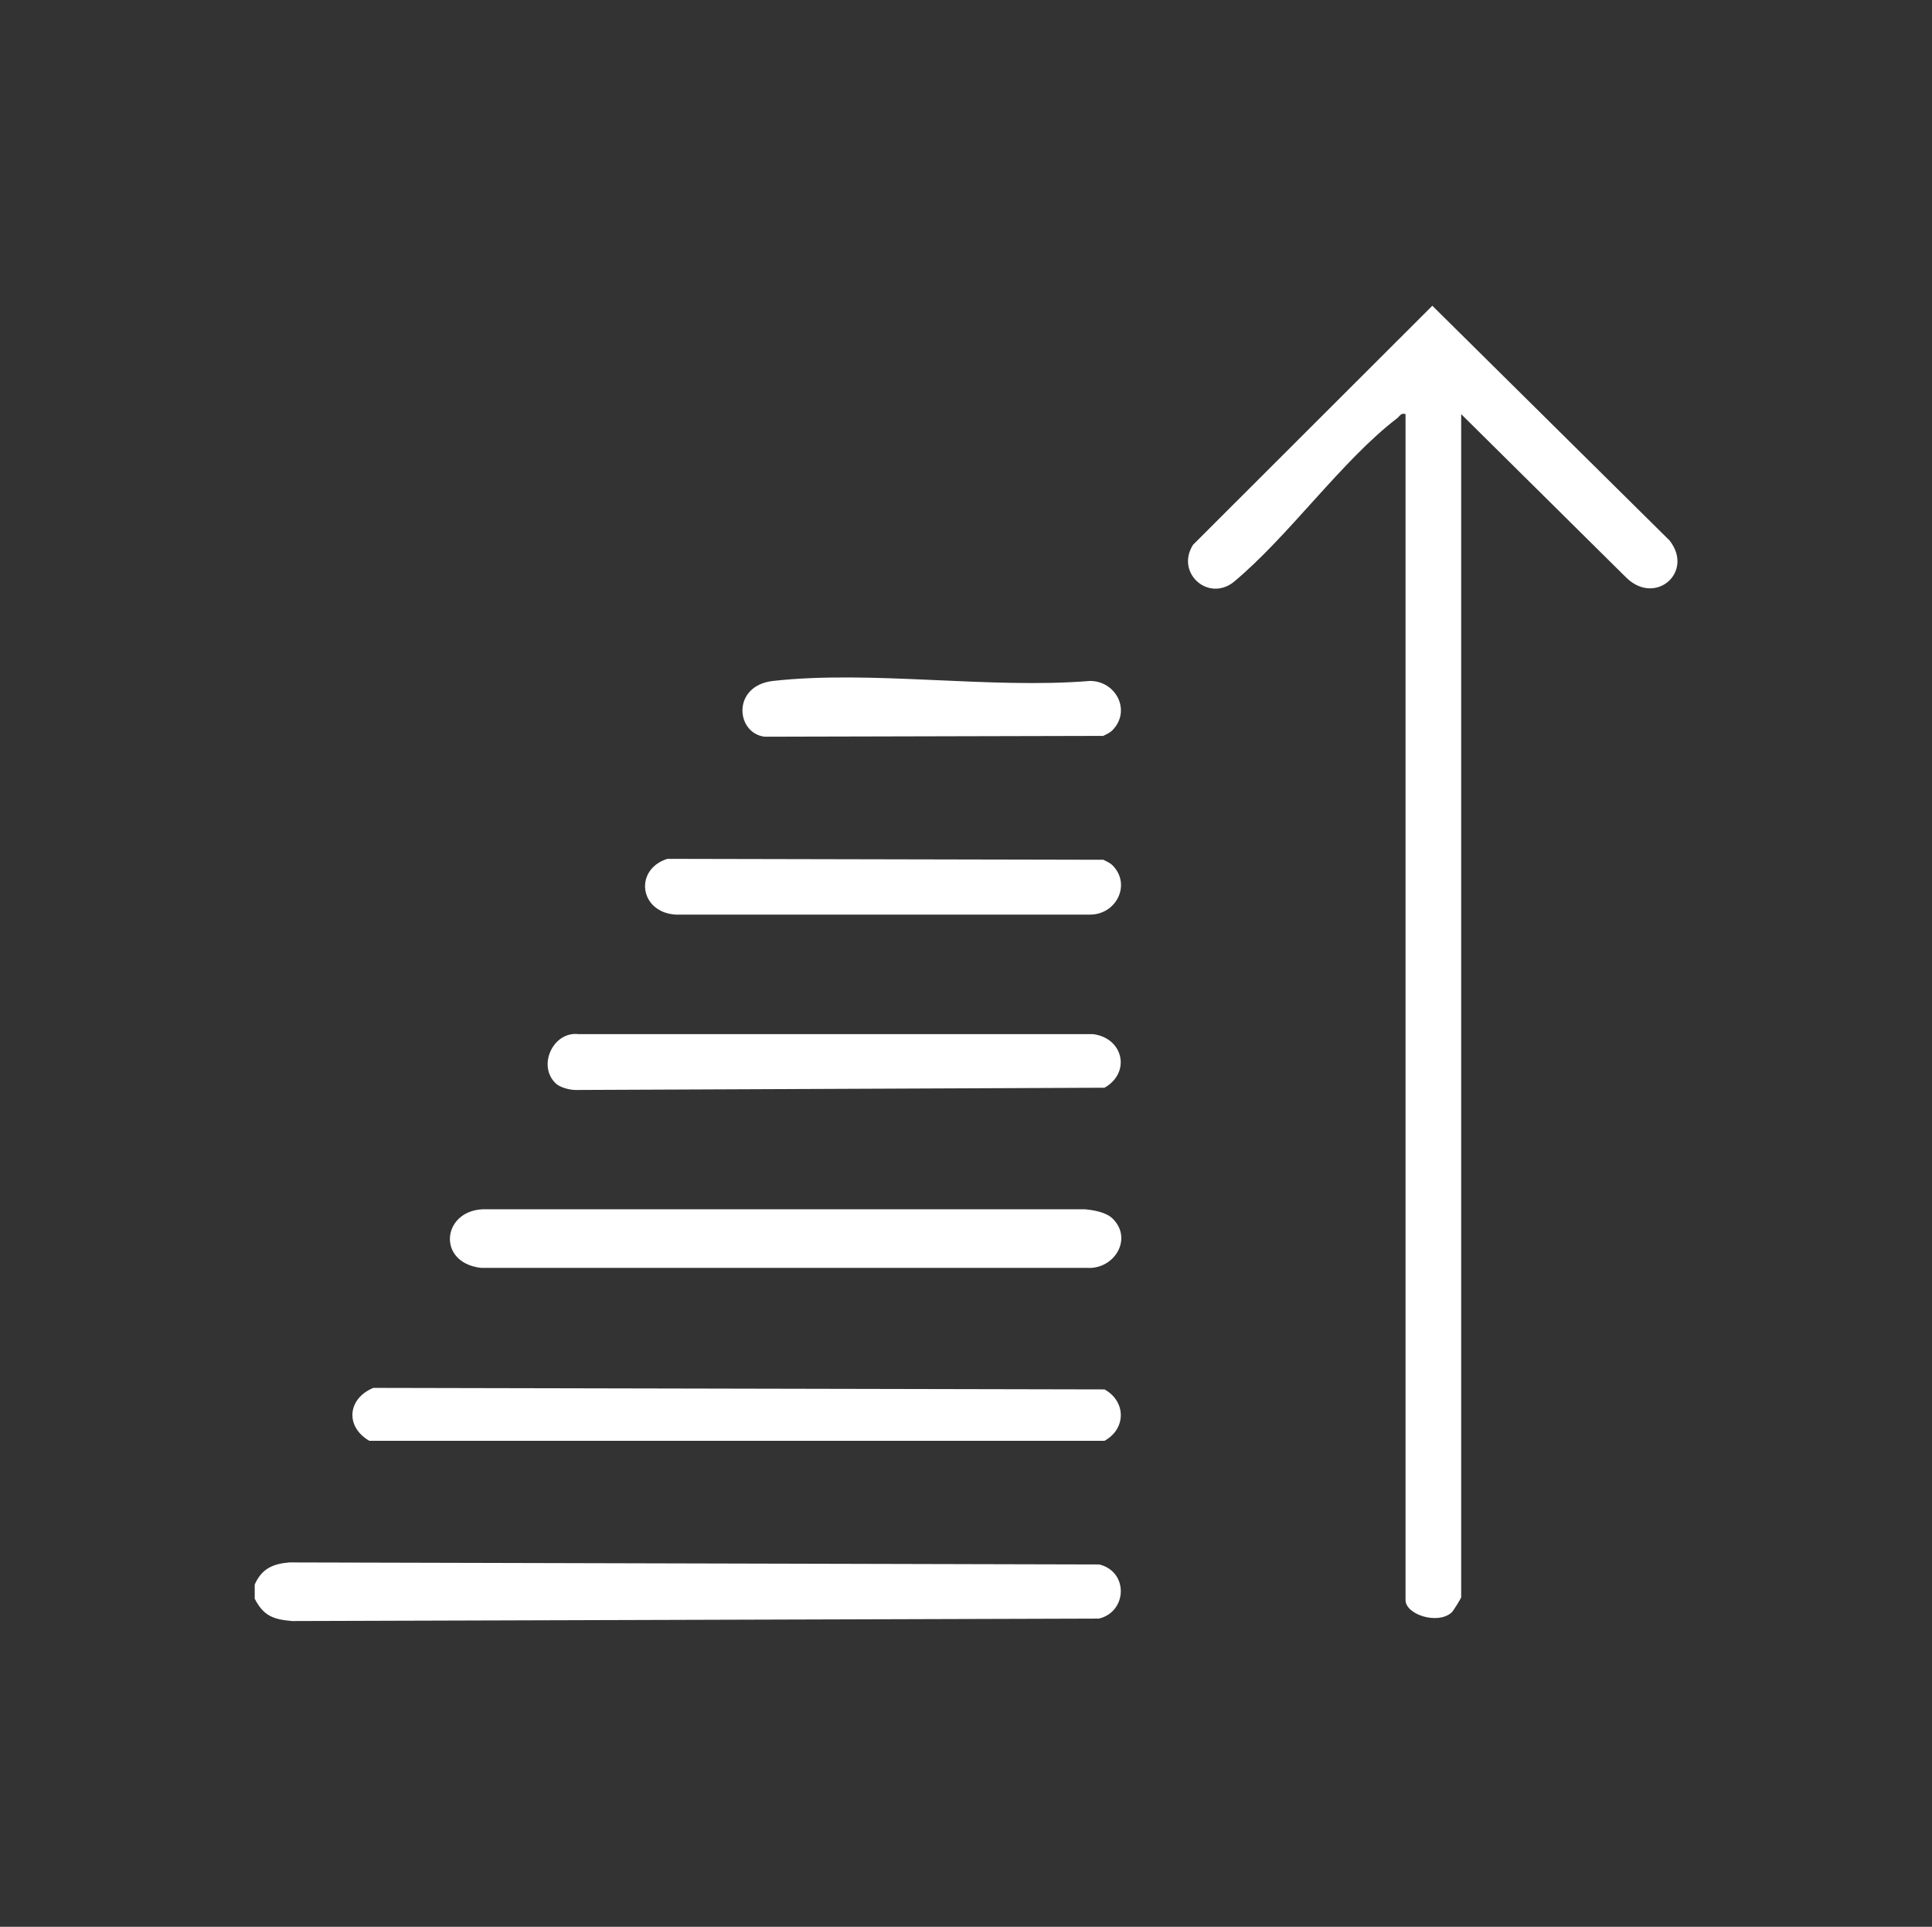 <svg xmlns="http://www.w3.org/2000/svg" id="Capa_1" viewBox="0 0 189.54 188.99"><rect x="0" y="0" width="189.54" height="188.99" fill="#333333" stroke="none"/><defs><style>      .st0 {        fill: #fff;      }    </style></defs><path class="st0" d="M24.98,155.44c.68-1.55,1.75-2.05,3.4-2.19l79.47.2c2.88.71,2.75,4.64-.04,5.31l-79.15.24c-1.85-.16-2.8-.5-3.67-2.19v-1.36Z"></path><path class="st0" d="M143.35,40.61v116.05c0,.09-.76,1.35-.95,1.51-1.35,1.2-4.51.21-4.51-1.24V40.61c-.48-.12-.55.2-.82.41-5.48,4.2-10.63,11.58-16.08,16.1-2.5,1.91-5.67-.95-3.95-3.68l23.48-23.45,23.28,23.03c2.41,3.08-1.36,6.41-4.22,3.67l-16.24-16.08Z"></path><path class="st0" d="M36.62,136.13l71.74.15c2.13,1.18,2.13,3.87,0,5.04H36.23c-2.4-1.4-2.13-4.15.4-5.19Z"></path><path class="st0" d="M109.16,119.53c2,1.97.17,4.98-2.49,4.83h-59.47c-4.5-.51-3.8-5.9.54-5.75h58.66c.87.07,2.13.29,2.76.92Z"></path><path class="st0" d="M54.52,106.26c-1.82-1.71-.27-5.11,2.22-4.83h50.47c2.99.36,3.77,3.77,1.15,5.26l-51.9.22c-.59,0-1.53-.25-1.95-.65Z"></path><path class="st0" d="M109.16,84.89c1.84,1.88.35,4.82-2.22,4.82h-40.64c-3.57-.21-4.13-4.42-.83-5.47l42.77.09c.31.15.69.32.93.57Z"></path><path class="st0" d="M109.16,71.61c-.24.24-.61.42-.93.57l-33.22.08c-2.83-.35-3.23-5.01.83-5.47,9.64-1.08,21.24.81,31.09,0,2.57,0,4.06,2.93,2.22,4.82Z"></path></svg>
